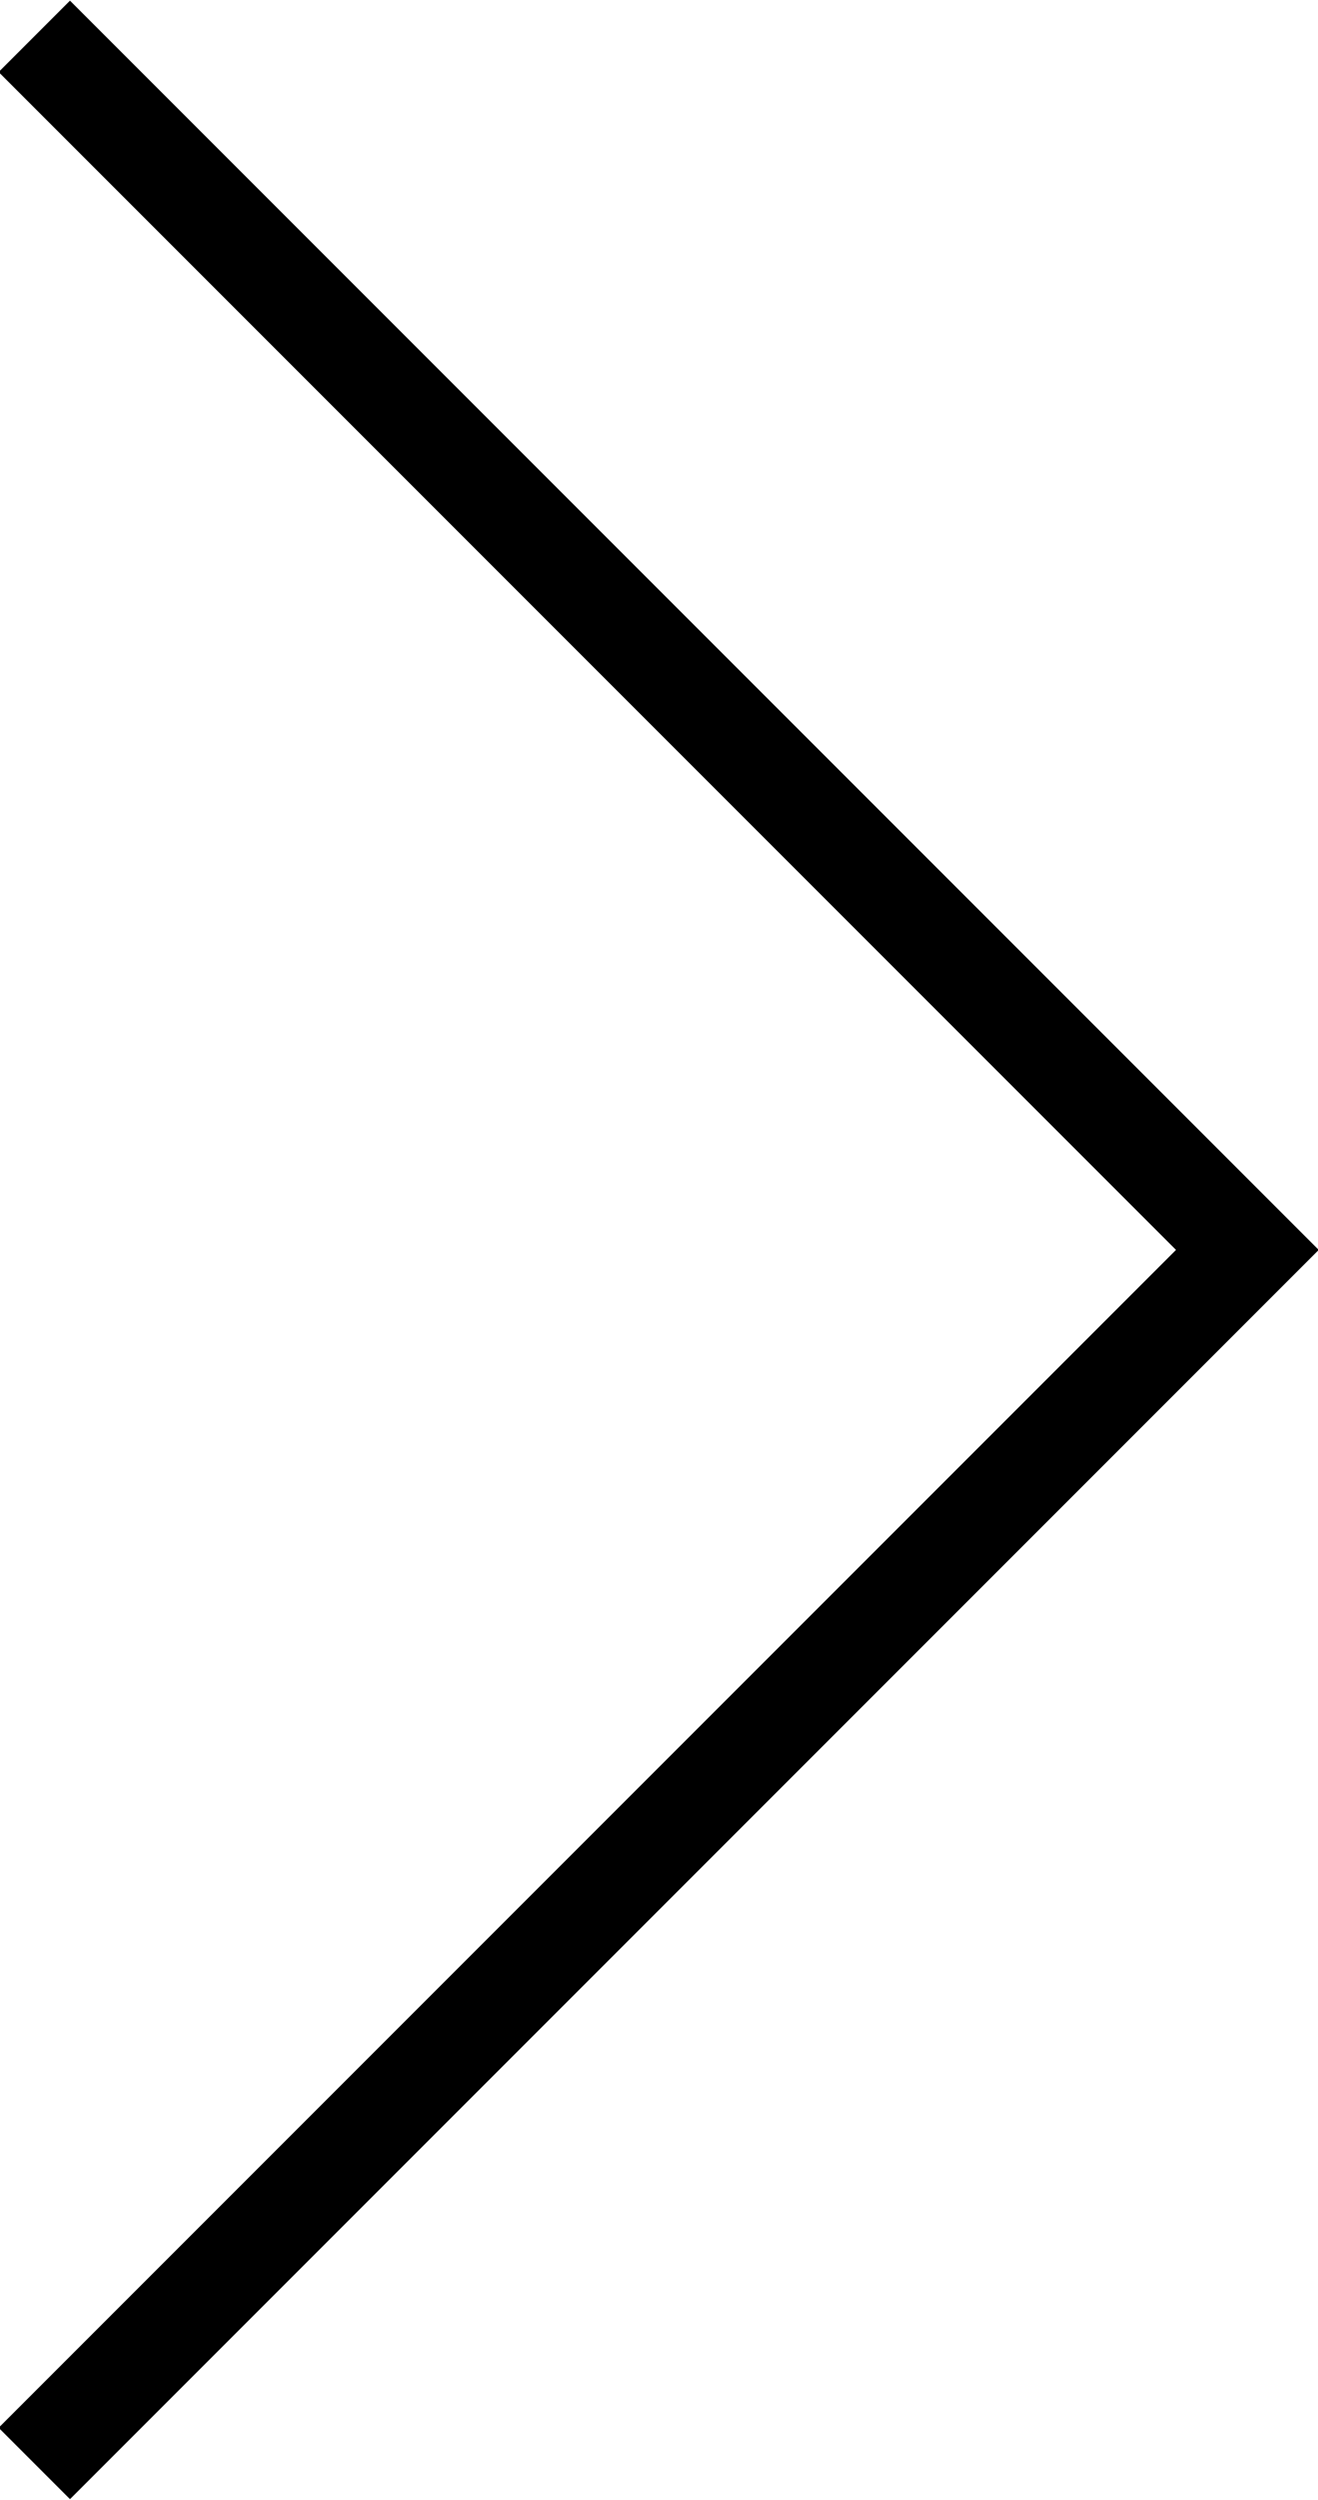 <svg xmlns="http://www.w3.org/2000/svg" width="13.06" height="24.76" viewBox="0 0 13.06 24.76">
  <defs>
    <style>
      .cls-1 {
        fill: none;
        stroke: #000;
        stroke-width: 1px;
        fill-rule: evenodd;
      }
    </style>
  </defs>
  <path id="arrow-next.svg" class="cls-1" d="M1290.84,8858.48l12.02,12.02-12.02,12.02" transform="translate(-1290.5 -8858.12)"/>
</svg>
